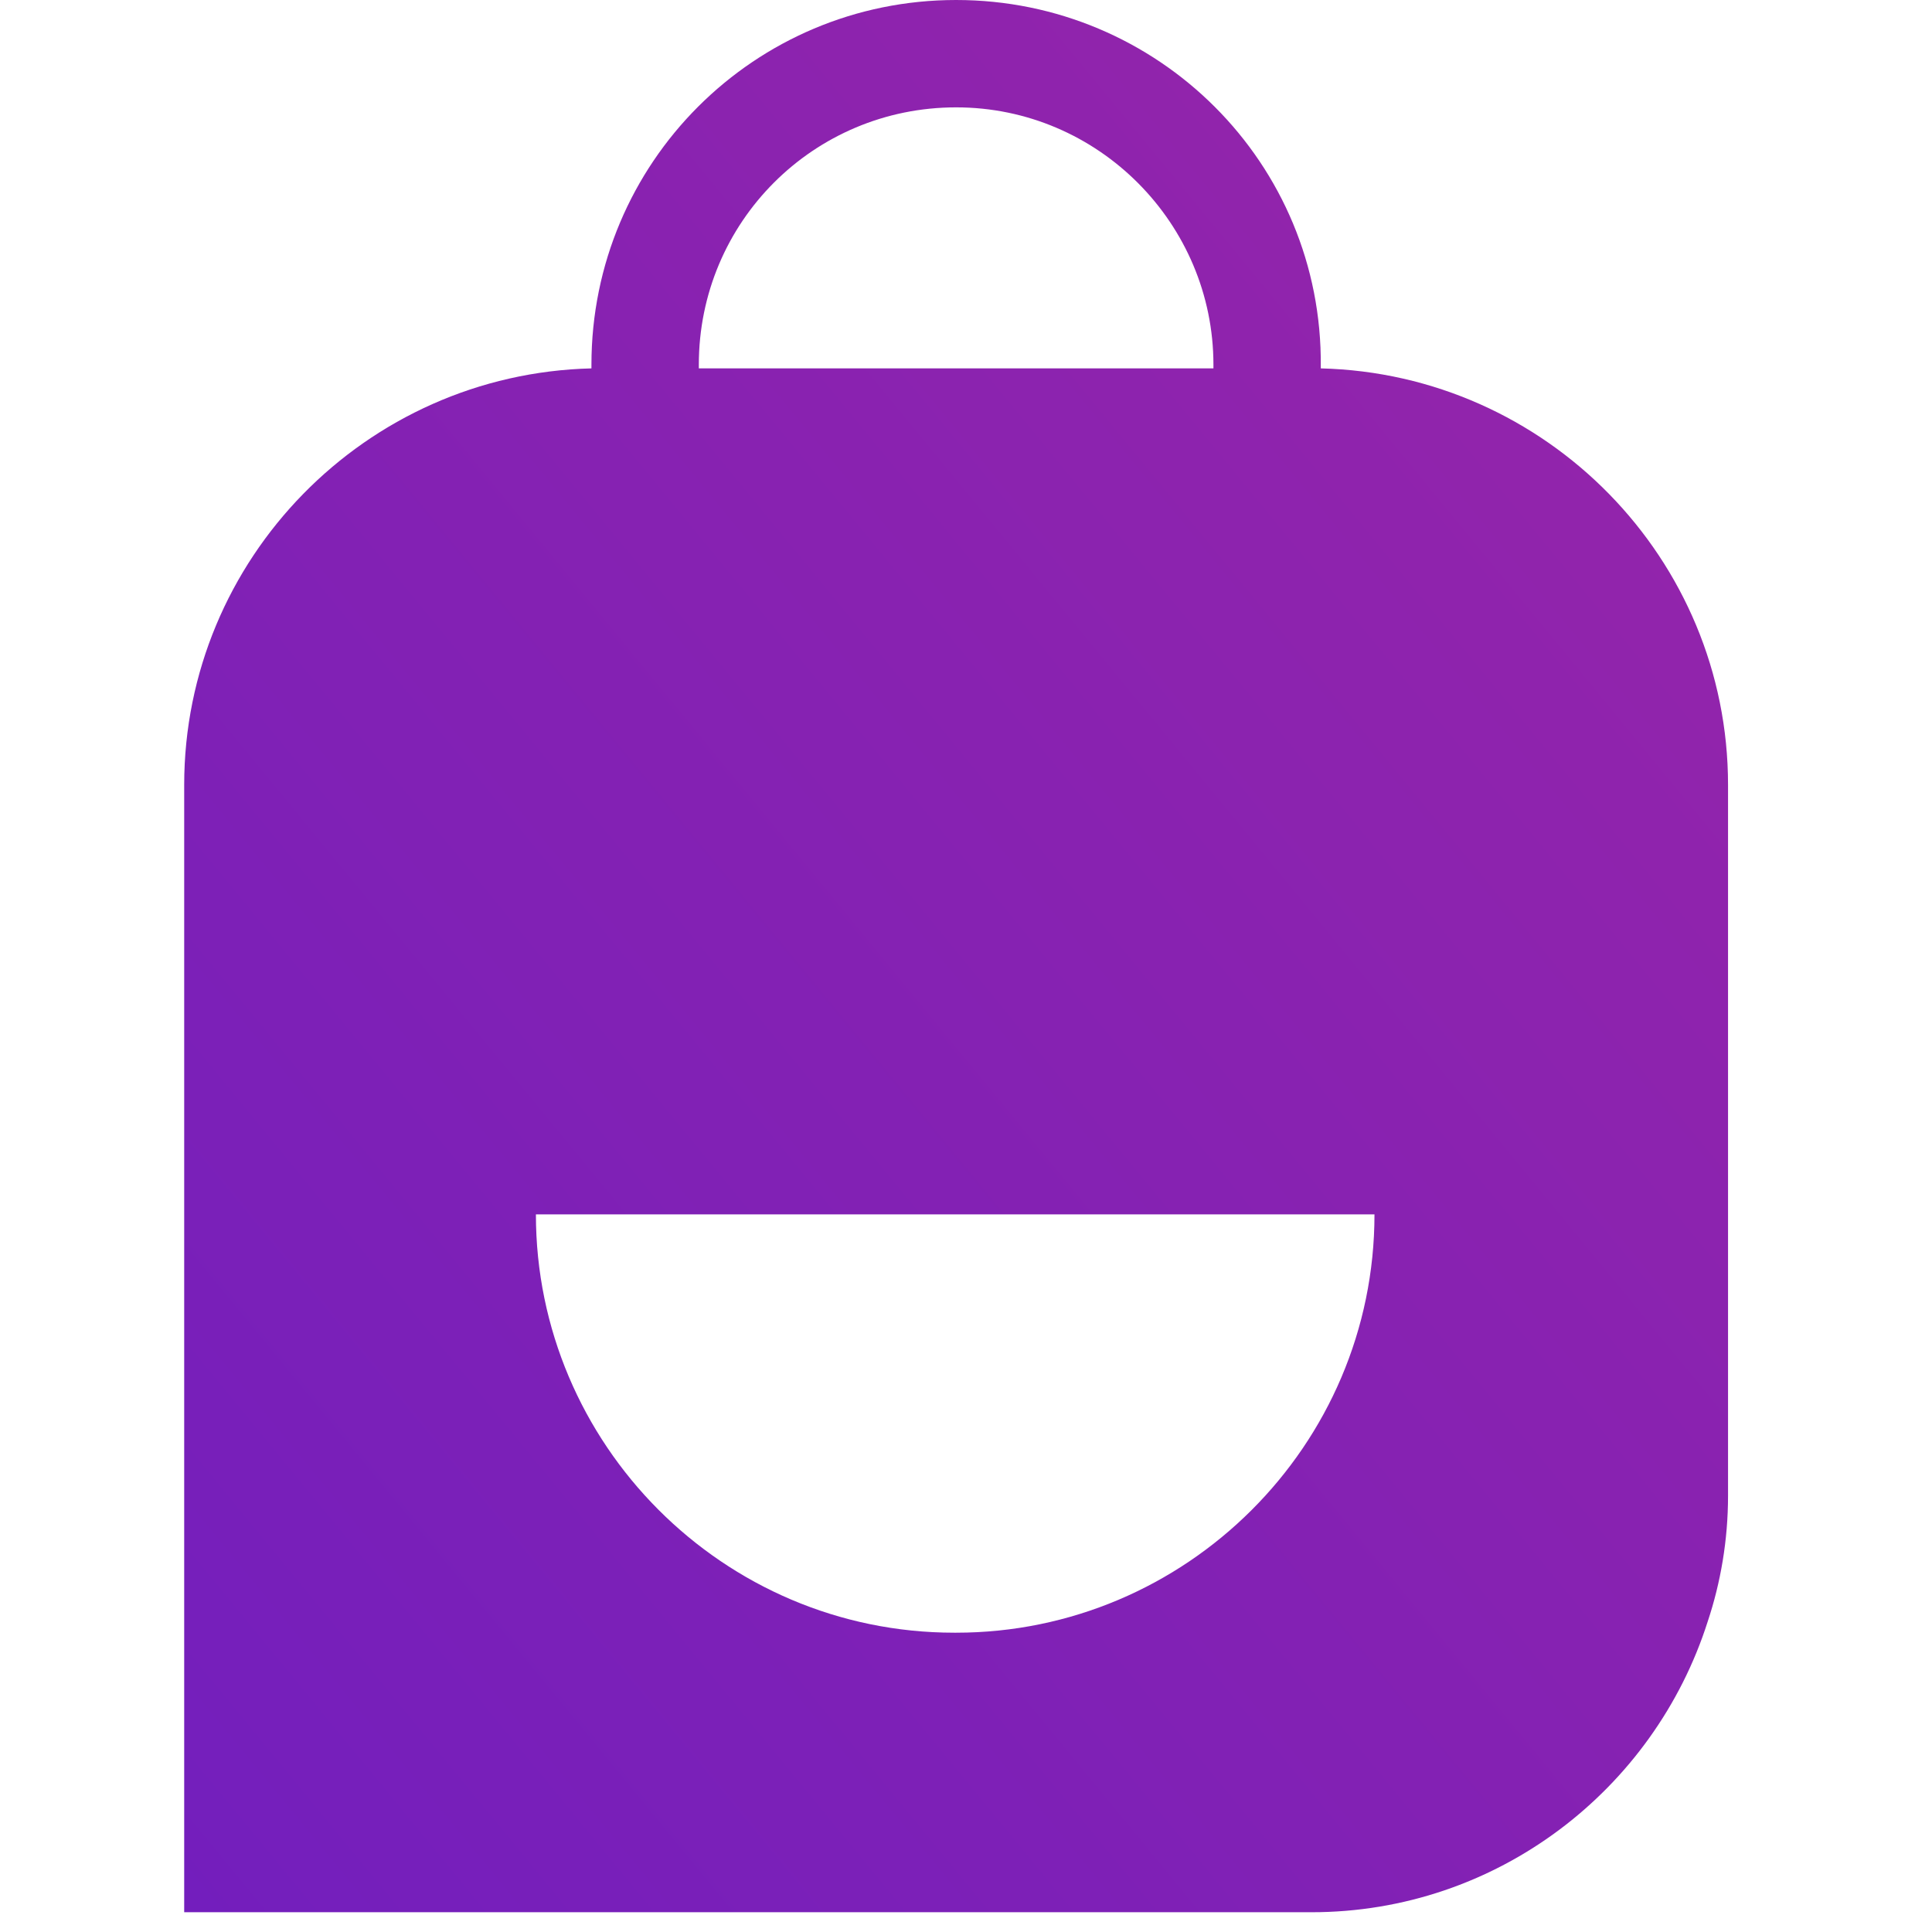 <svg width="86" height="86" viewBox="0 0 86 86" fill="none" xmlns="http://www.w3.org/2000/svg">
<path d="M58.793 16.48V16.315C58.876 7.251 51.542 0 42.56 0C33.579 0 26.327 7.251 26.327 16.233C26.327 25.215 26.327 16.398 26.327 16.398C16.274 16.645 8.199 24.885 8.199 34.938V85.12H58.381C66.621 85.12 73.625 79.681 76.015 72.183C76.592 70.453 76.921 68.557 76.921 66.58V34.938C76.921 24.885 68.846 16.645 58.793 16.398V16.48ZM31.107 16.233C31.107 9.888 36.215 4.779 42.56 4.779C48.905 4.779 54.014 9.97 54.014 16.233C54.014 22.495 54.014 16.398 54.014 16.398H31.107V16.233ZM42.478 72.677C32.178 72.677 23.855 64.273 23.855 54.055H61.183C61.183 64.355 52.778 72.677 42.56 72.677H42.478Z" fill="url(#paint0_linear_1269_2146)"/>
<defs>
<linearGradient id="paint0_linear_1269_2146" x1="76.921" y1="3.38832e-06" x2="-34.639" y2="91.658" gradientUnits="userSpaceOnUse">
<stop stop-color="#9825A8"/>
<stop offset="1" stop-color="#661CC4"/>
</linearGradient>
</defs>
</svg>
